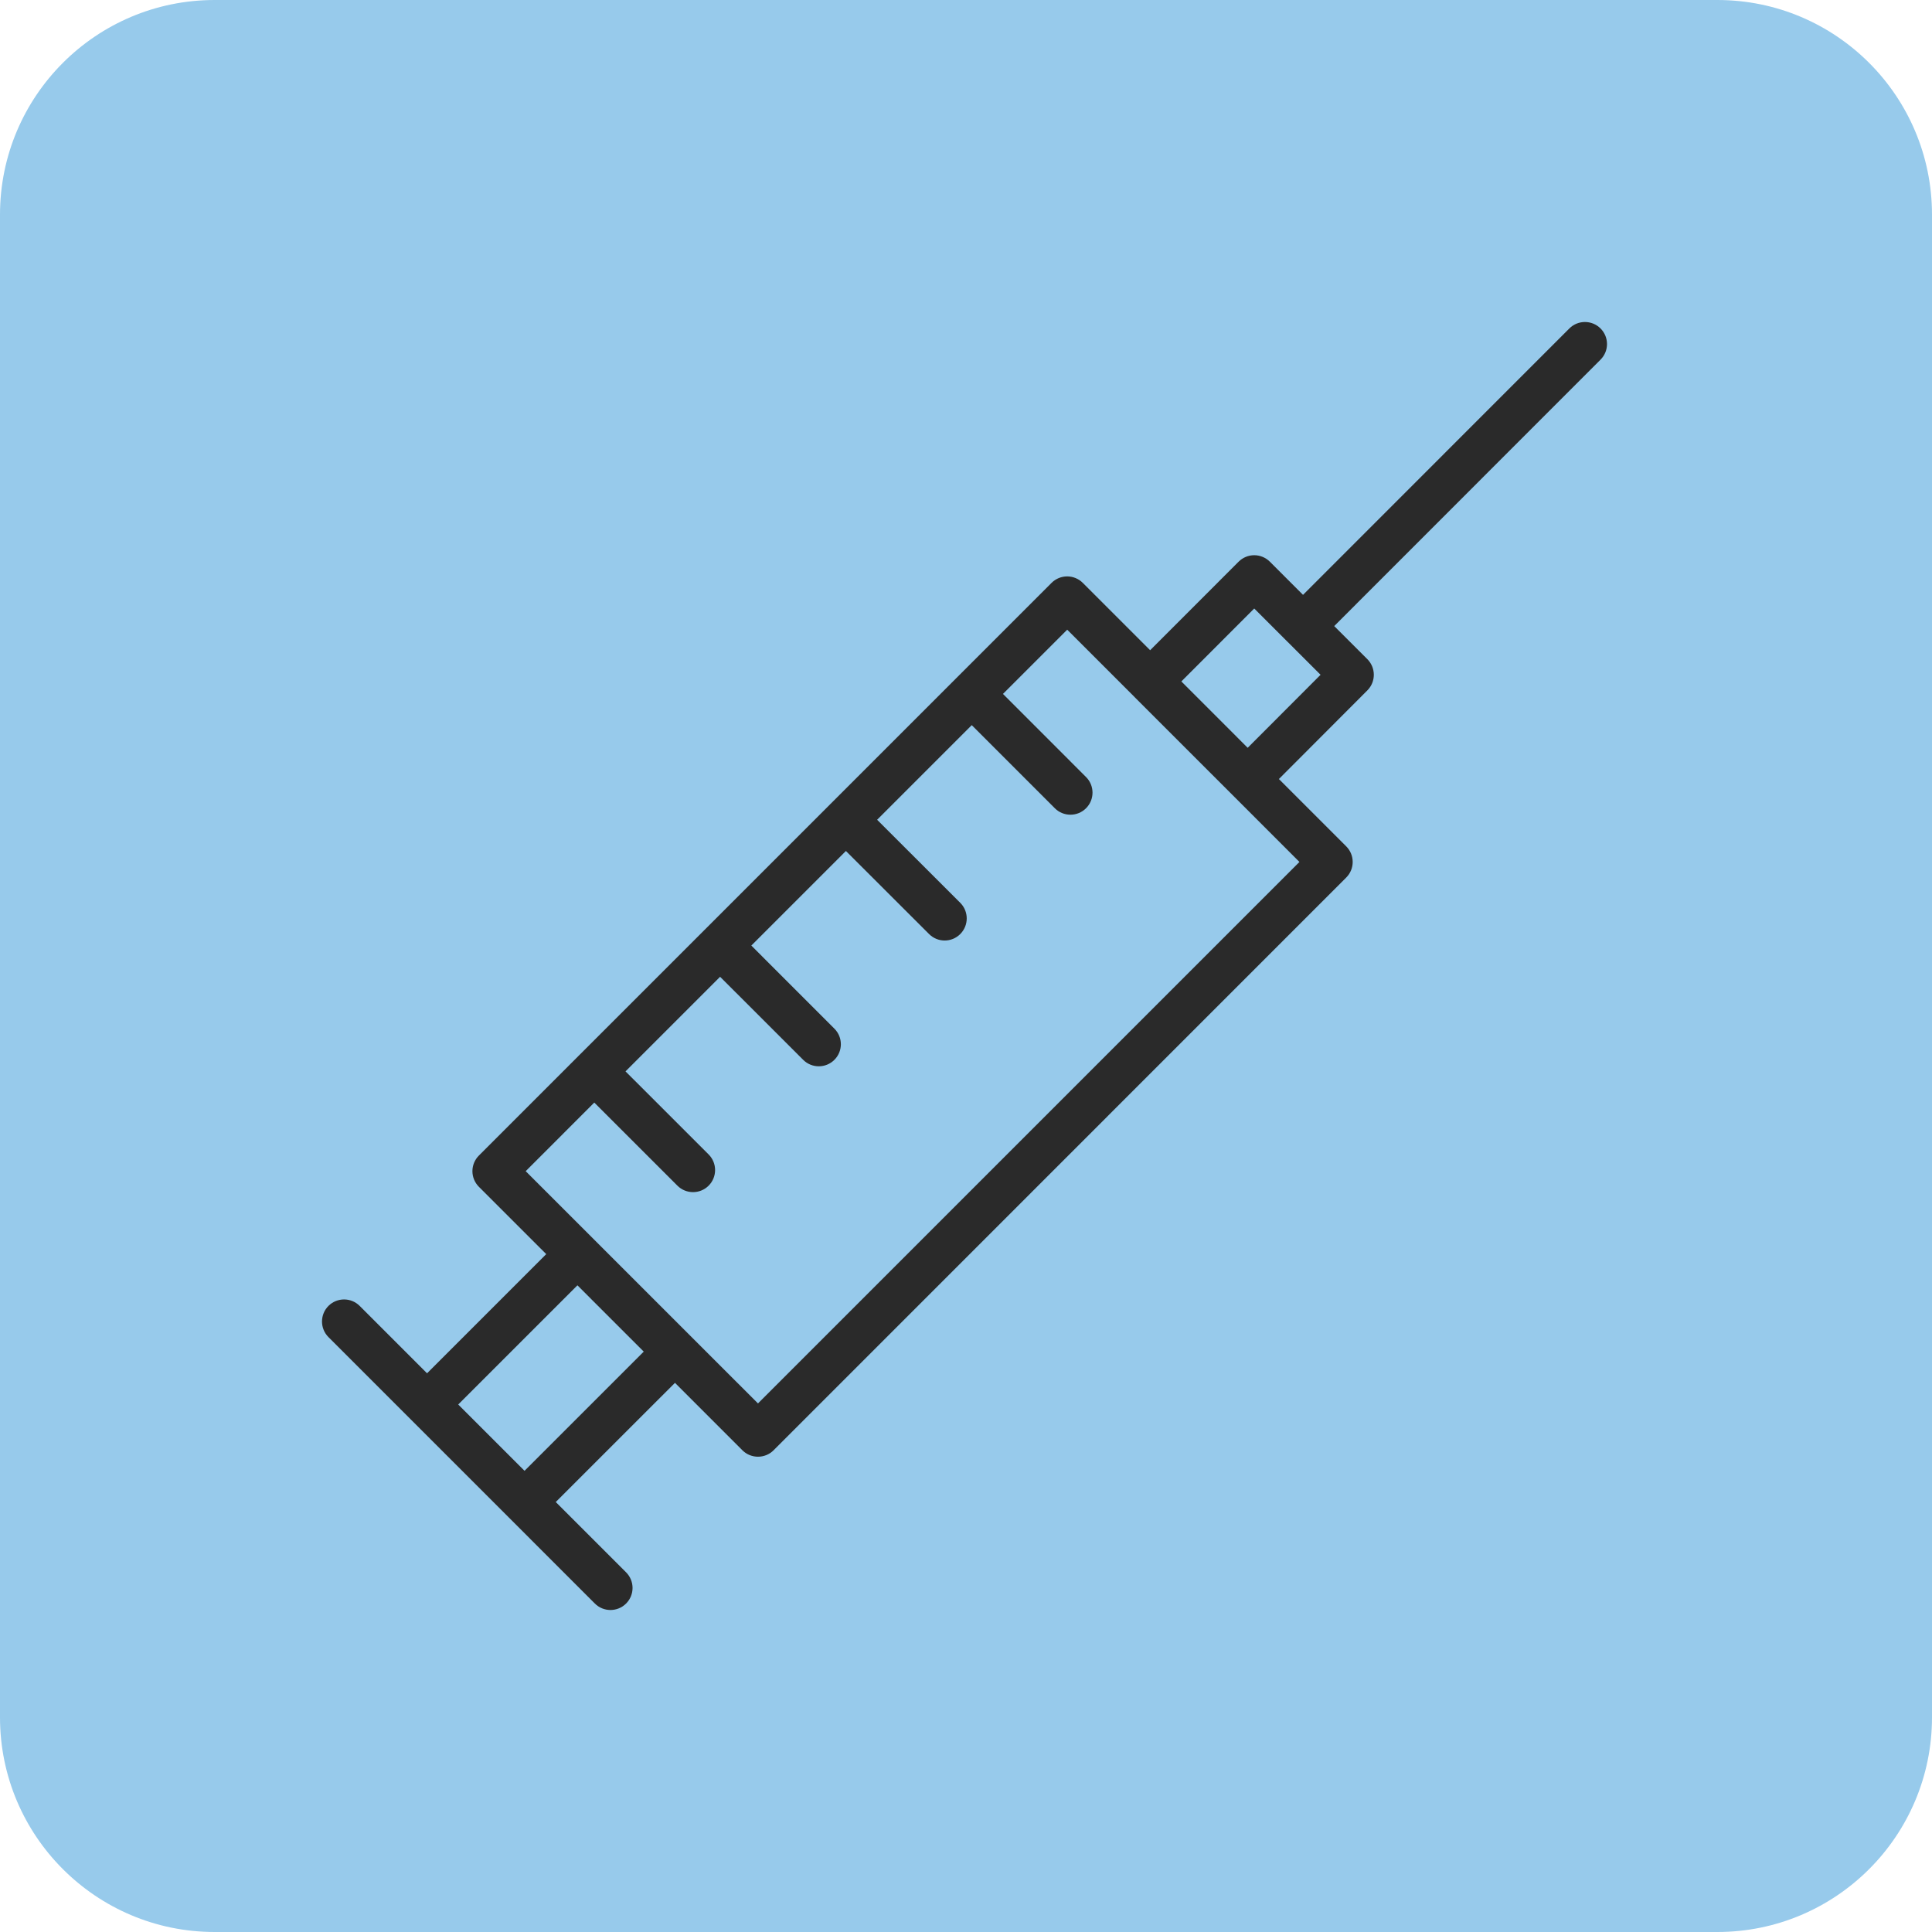 <?xml version="1.0" encoding="UTF-8"?> <svg xmlns="http://www.w3.org/2000/svg" width="90" height="90" viewBox="0 0 90 90" fill="none"><g clip-path="url(#clip0_3782_107)"><path d="M80 0H10C4.477 0 0 4.477 0 10V80C0 85.523 4.477 90 10 90H80C85.523 90 90 85.523 90 80V10C90 4.477 85.523 0 80 0Z" fill="#97CAEB"></path><path d="M74.559 15.301C74.158 14.9 73.507 14.9 73.106 15.301L60.7 27.711L59.154 26.165C58.961 25.973 58.699 25.864 58.426 25.864C58.154 25.864 57.893 25.973 57.699 26.166L53.578 30.29L50.44 27.152C50.248 26.96 49.986 26.851 49.713 26.851C49.44 26.851 49.179 26.96 48.986 27.152L44.544 31.594C44.542 31.596 44.54 31.596 44.538 31.598C44.536 31.6 44.536 31.602 44.534 31.604L38.686 37.453C38.683 37.456 38.679 37.457 38.675 37.459C38.672 37.462 38.671 37.467 38.668 37.471L32.829 43.31C32.825 43.314 32.819 43.315 32.816 43.319C32.812 43.323 32.811 43.328 32.807 43.332L26.97 49.168C26.966 49.173 26.959 49.174 26.955 49.179C26.95 49.184 26.948 49.19 26.944 49.194L22.308 53.831C22.116 54.023 22.007 54.285 22.007 54.558C22.007 54.83 22.116 55.092 22.308 55.285L25.446 58.422L19.894 63.974L16.755 60.834C16.353 60.433 15.703 60.433 15.301 60.834C14.9 61.236 14.9 61.886 15.301 62.288L23.705 70.692C23.705 70.692 23.707 70.695 23.708 70.698C23.709 70.7 23.712 70.7 23.714 70.701L27.711 74.699C27.912 74.9 28.175 75 28.438 75C28.701 75 28.965 74.9 29.166 74.699C29.567 74.297 29.567 73.647 29.166 73.246L25.889 69.97L31.443 64.418L34.583 67.559C34.784 67.76 35.047 67.859 35.31 67.859C35.573 67.859 35.837 67.76 36.037 67.559L62.712 40.88C63.114 40.478 63.114 39.828 62.712 39.426L59.576 36.29L63.697 32.161C64.098 31.759 64.098 31.109 63.697 30.707L62.153 29.165L74.559 16.754C74.961 16.353 74.961 15.702 74.559 15.301ZM24.435 68.516L21.346 65.427L26.899 59.875L29.988 62.964L24.435 68.516ZM35.31 65.377L27.633 57.702C27.631 57.7 27.63 57.696 27.628 57.694C27.626 57.692 27.623 57.691 27.621 57.689L24.489 54.558L27.684 51.362L31.557 55.233C31.757 55.434 32.021 55.534 32.284 55.534C32.547 55.534 32.81 55.434 33.011 55.233C33.412 54.831 33.412 54.18 33.011 53.779L29.139 49.909L33.545 45.502L37.415 49.371C37.616 49.572 37.879 49.672 38.142 49.672C38.405 49.672 38.668 49.572 38.869 49.371C39.271 48.97 39.271 48.319 38.869 47.918L35 44.048L39.406 39.642L43.28 43.512C43.481 43.712 43.743 43.813 44.006 43.813C44.27 43.813 44.533 43.712 44.733 43.511C45.134 43.109 45.134 42.458 44.733 42.057L40.86 38.188L45.268 33.78L49.138 37.651C49.338 37.852 49.602 37.952 49.865 37.952C50.128 37.952 50.392 37.852 50.592 37.651C50.994 37.25 50.994 36.599 50.592 36.197L46.722 32.326L49.715 29.333L52.848 32.466C52.85 32.468 52.85 32.47 52.852 32.472L57.397 37.016L57.399 37.018L60.533 40.153L35.31 65.377ZM58.122 34.835L55.032 31.744L58.427 28.346L59.968 29.887L59.972 29.892L59.977 29.895L61.517 31.434L58.122 34.835Z" fill="#2A2A2A"></path></g><defs><clipPath id="clip0_3782_107"><rect width="90" height="90" fill="white"></rect></clipPath></defs></svg> 